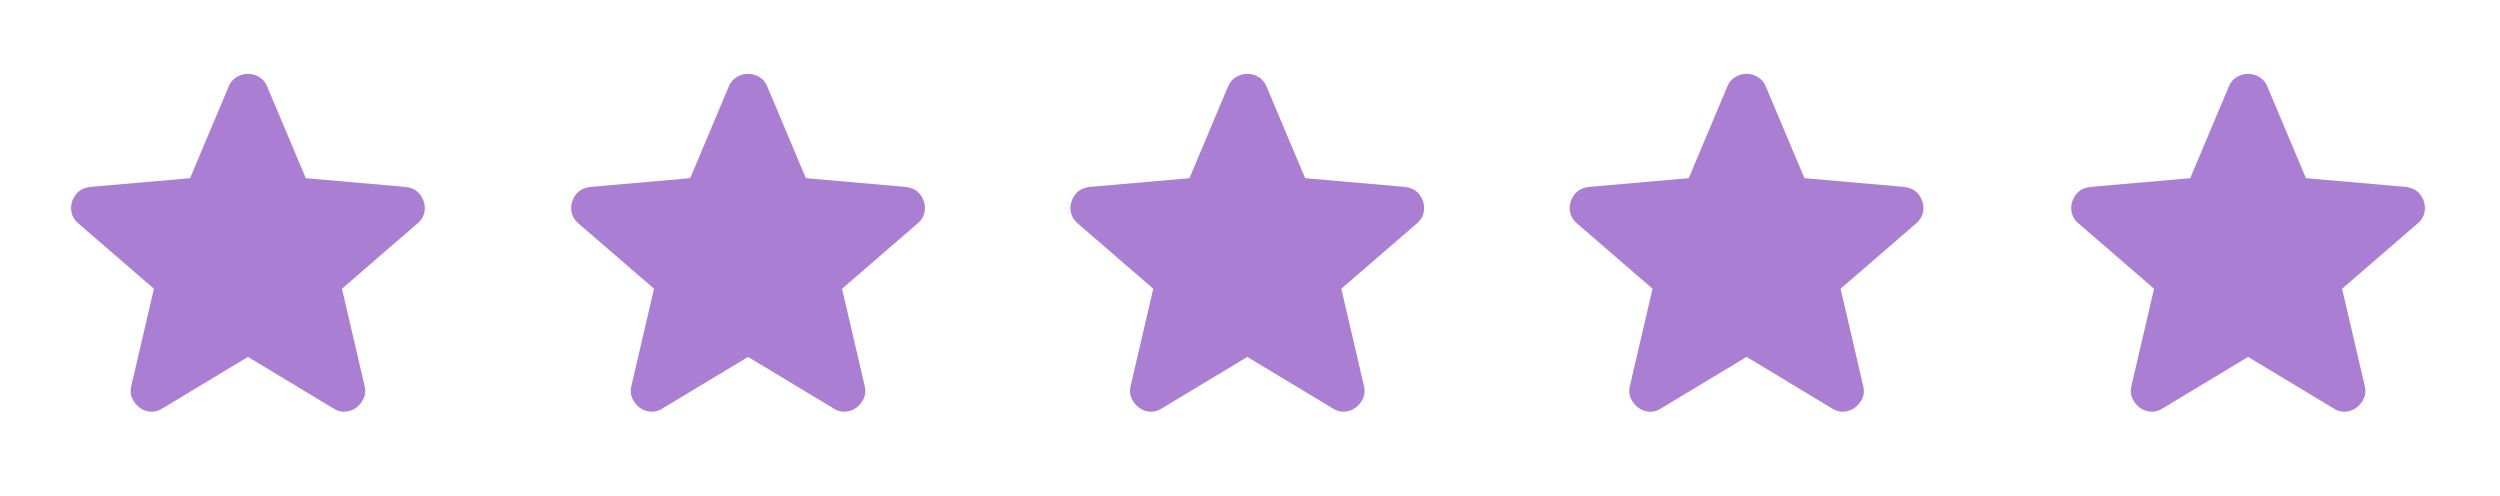 <?xml version="1.0" encoding="UTF-8"?> <svg xmlns="http://www.w3.org/2000/svg" width="121" height="24" viewBox="0 0 121 24" fill="none"><path d="M12 17.274L7.85 19.774C7.667 19.891 7.475 19.941 7.275 19.924C7.075 19.908 6.9 19.841 6.75 19.724C6.6 19.608 6.484 19.462 6.4 19.287C6.317 19.113 6.3 18.917 6.35 18.699L7.45 13.974L3.775 10.799C3.609 10.649 3.505 10.478 3.463 10.286C3.422 10.094 3.434 9.907 3.5 9.724C3.566 9.542 3.666 9.392 3.8 9.274C3.934 9.157 4.118 9.082 4.35 9.049L9.2 8.624L11.075 4.174C11.159 3.974 11.288 3.824 11.463 3.724C11.639 3.624 11.818 3.574 12 3.574C12.183 3.574 12.362 3.624 12.537 3.724C12.713 3.824 12.842 3.974 12.925 4.174L14.8 8.624L19.65 9.049C19.884 9.083 20.067 9.158 20.2 9.274C20.334 9.391 20.434 9.541 20.5 9.724C20.567 9.908 20.58 10.095 20.538 10.287C20.497 10.479 20.393 10.65 20.225 10.799L16.55 13.974L17.65 18.699C17.7 18.916 17.684 19.112 17.6 19.287C17.517 19.463 17.4 19.608 17.25 19.724C17.1 19.84 16.925 19.907 16.725 19.924C16.525 19.942 16.334 19.892 16.15 19.774L12 17.274Z" fill="#AA7ED2"></path><path d="M36.205 17.274L32.055 19.774C31.872 19.891 31.68 19.941 31.48 19.924C31.28 19.908 31.105 19.841 30.955 19.724C30.805 19.608 30.689 19.462 30.605 19.287C30.522 19.113 30.505 18.917 30.555 18.699L31.655 13.974L27.98 10.799C27.814 10.649 27.71 10.478 27.668 10.286C27.627 10.094 27.639 9.907 27.705 9.724C27.771 9.542 27.871 9.392 28.005 9.274C28.139 9.157 28.323 9.082 28.555 9.049L33.405 8.624L35.28 4.174C35.364 3.974 35.493 3.824 35.668 3.724C35.844 3.624 36.023 3.574 36.205 3.574C36.388 3.574 36.567 3.624 36.742 3.724C36.918 3.824 37.047 3.974 37.13 4.174L39.005 8.624L43.855 9.049C44.089 9.083 44.272 9.158 44.405 9.274C44.539 9.391 44.639 9.541 44.705 9.724C44.772 9.908 44.785 10.095 44.743 10.287C44.702 10.479 44.598 10.65 44.43 10.799L40.755 13.974L41.855 18.699C41.905 18.916 41.889 19.112 41.805 19.287C41.722 19.463 41.605 19.608 41.455 19.724C41.305 19.84 41.13 19.907 40.93 19.924C40.73 19.942 40.539 19.892 40.355 19.774L36.205 17.274Z" fill="#AA7ED2"></path><path d="M60.37 17.274L56.219 19.774C56.036 19.891 55.844 19.941 55.645 19.924C55.444 19.908 55.27 19.841 55.12 19.724C54.969 19.608 54.853 19.462 54.77 19.287C54.686 19.113 54.669 18.917 54.719 18.699L55.819 13.974L52.145 10.799C51.978 10.649 51.874 10.478 51.833 10.286C51.791 10.094 51.803 9.907 51.87 9.724C51.935 9.542 52.035 9.392 52.169 9.274C52.303 9.157 52.487 9.082 52.719 9.049L57.569 8.624L59.444 4.174C59.528 3.974 59.657 3.824 59.833 3.724C60.008 3.624 60.187 3.574 60.37 3.574C60.552 3.574 60.731 3.624 60.907 3.724C61.082 3.824 61.211 3.974 61.294 4.174L63.169 8.624L68.019 9.049C68.253 9.083 68.436 9.158 68.57 9.274C68.703 9.391 68.803 9.541 68.87 9.724C68.936 9.908 68.949 10.095 68.907 10.287C68.866 10.479 68.762 10.65 68.594 10.799L64.919 13.974L66.019 18.699C66.07 18.916 66.053 19.112 65.969 19.287C65.886 19.463 65.769 19.608 65.62 19.724C65.469 19.84 65.294 19.907 65.094 19.924C64.894 19.942 64.703 19.892 64.519 19.774L60.37 17.274Z" fill="#AA7ED2"></path><path d="M84.534 17.274L80.383 19.774C80.2 19.891 80.008 19.941 79.808 19.924C79.609 19.908 79.433 19.841 79.284 19.724C79.133 19.608 79.017 19.462 78.933 19.287C78.85 19.113 78.834 18.917 78.883 18.699L79.984 13.974L76.308 10.799C76.142 10.649 76.038 10.478 75.996 10.286C75.955 10.094 75.968 9.907 76.034 9.724C76.1 9.542 76.2 9.392 76.334 9.274C76.468 9.157 76.651 9.082 76.883 9.049L81.734 8.624L83.609 4.174C83.692 3.974 83.821 3.824 83.996 3.724C84.172 3.624 84.351 3.574 84.534 3.574C84.716 3.574 84.895 3.624 85.07 3.724C85.246 3.824 85.375 3.974 85.459 4.174L87.334 8.624L92.183 9.049C92.417 9.083 92.6 9.158 92.734 9.274C92.867 9.391 92.967 9.541 93.034 9.724C93.1 9.908 93.113 10.095 93.072 10.287C93.03 10.479 92.926 10.65 92.758 10.799L89.084 13.974L90.183 18.699C90.234 18.916 90.217 19.112 90.133 19.287C90.05 19.463 89.933 19.608 89.784 19.724C89.633 19.84 89.459 19.907 89.258 19.924C89.058 19.942 88.867 19.892 88.683 19.774L84.534 17.274Z" fill="#AA7ED2"></path><path d="M108.807 17.274L104.657 19.774C104.474 19.891 104.282 19.941 104.082 19.924C103.882 19.908 103.707 19.841 103.557 19.724C103.407 19.608 103.29 19.462 103.207 19.287C103.124 19.113 103.107 18.917 103.157 18.699L104.257 13.974L100.582 10.799C100.415 10.649 100.311 10.478 100.27 10.286C100.229 10.094 100.241 9.907 100.307 9.724C100.373 9.542 100.473 9.392 100.607 9.274C100.741 9.157 100.924 9.082 101.157 9.049L106.007 8.624L107.882 4.174C107.965 3.974 108.095 3.824 108.27 3.724C108.445 3.624 108.624 3.574 108.807 3.574C108.99 3.574 109.169 3.624 109.344 3.724C109.519 3.824 109.649 3.974 109.732 4.174L111.607 8.624L116.457 9.049C116.69 9.083 116.874 9.158 117.007 9.274C117.14 9.391 117.24 9.541 117.307 9.724C117.374 9.908 117.386 10.095 117.345 10.287C117.304 10.479 117.199 10.65 117.032 10.799L113.357 13.974L114.457 18.699C114.507 18.916 114.49 19.112 114.407 19.287C114.324 19.463 114.207 19.608 114.057 19.724C113.907 19.84 113.732 19.907 113.532 19.924C113.332 19.942 113.14 19.892 112.957 19.774L108.807 17.274Z" fill="#AA7ED2"></path></svg> 